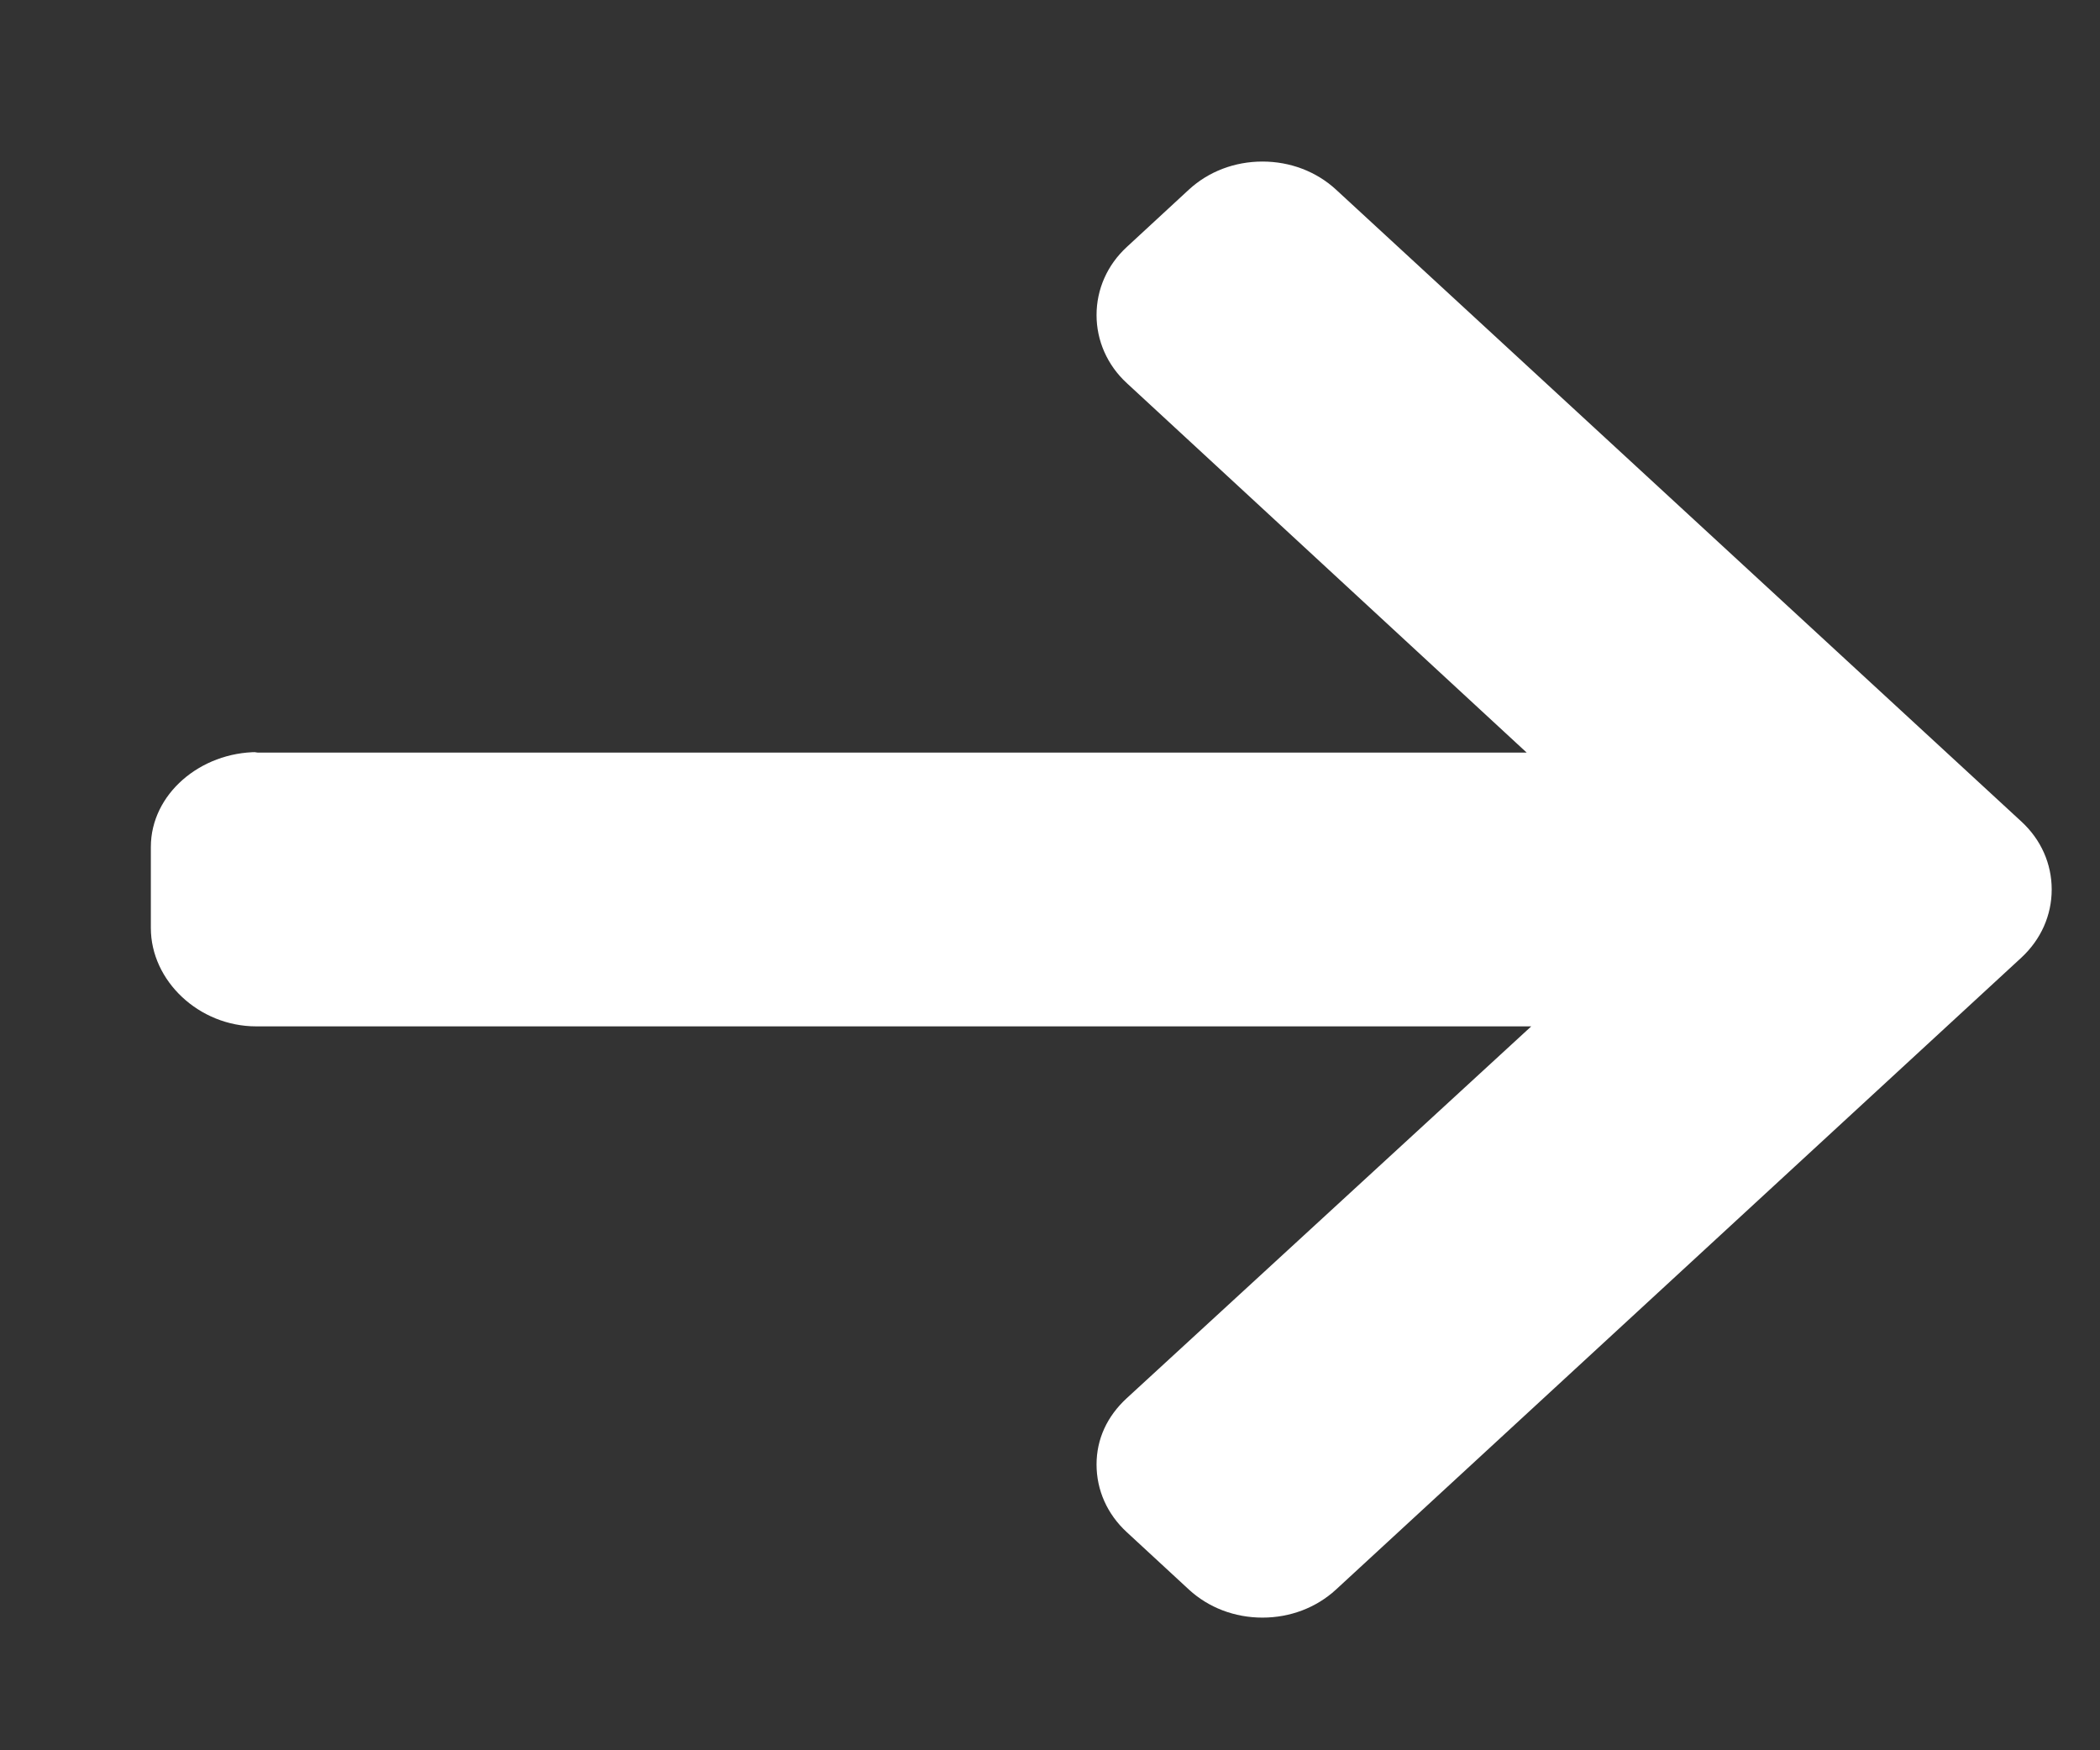 <?xml version="1.0" encoding="UTF-8"?>
<svg width="12px" height="10px" viewBox="0 0 12 10" version="1.1" xmlns="http://www.w3.org/2000/svg" xmlns:xlink="http://www.w3.org/1999/xlink">
    <rect x="0" y="0" width="12" height="10" fill="#333333" stroke="none"/>
    <!-- Generator: Sketch 49.2 (51160) - http://www.bohemiancoding.com/sketch -->
    <title>Shape Copy 5</title>
    <desc>Created with Sketch.</desc>
    <defs></defs>
    <g id="Page-1" stroke="none" stroke-width="1" fill="none" fill-rule="evenodd">
        <g id="CoWorking_Desktop-Copy" transform="translate(-765, -1087)" fill="#FFFFFF" fill-rule="nonzero">
            <g id="Group-16-Copy" transform="translate(755, 1076)">
                <path d="M21.114,15.297 L21.131,15.3 L13.862,15.3 L16.147,13.189 C16.259,13.086 16.32,12.946 16.32,12.8 C16.32,12.653 16.259,12.514 16.147,12.411 L15.792,12.083 C15.68,11.98 15.531,11.923 15.372,11.923 C15.213,11.923 15.064,11.98 14.952,12.083 L11.035,15.694 C10.923,15.797 10.862,15.935 10.862,16.082 C10.862,16.229 10.923,16.367 11.035,16.471 L14.952,20.082 C15.064,20.185 15.213,20.242 15.372,20.242 C15.531,20.242 15.68,20.185 15.792,20.082 L16.147,19.754 C16.259,19.651 16.32,19.514 16.32,19.367 C16.32,19.221 16.259,19.091 16.147,18.988 L13.836,16.864 L21.122,16.864 C21.449,16.864 21.724,16.604 21.724,16.302 L21.724,15.839 C21.724,15.537 21.441,15.297 21.114,15.297 Z" id="Shape-Copy-5" transform="translate(16.293, 16.082) scale(-1, 1) translate(-16.293, -16.082) "></path>
            </g>
        </g>
    </g>
</svg>